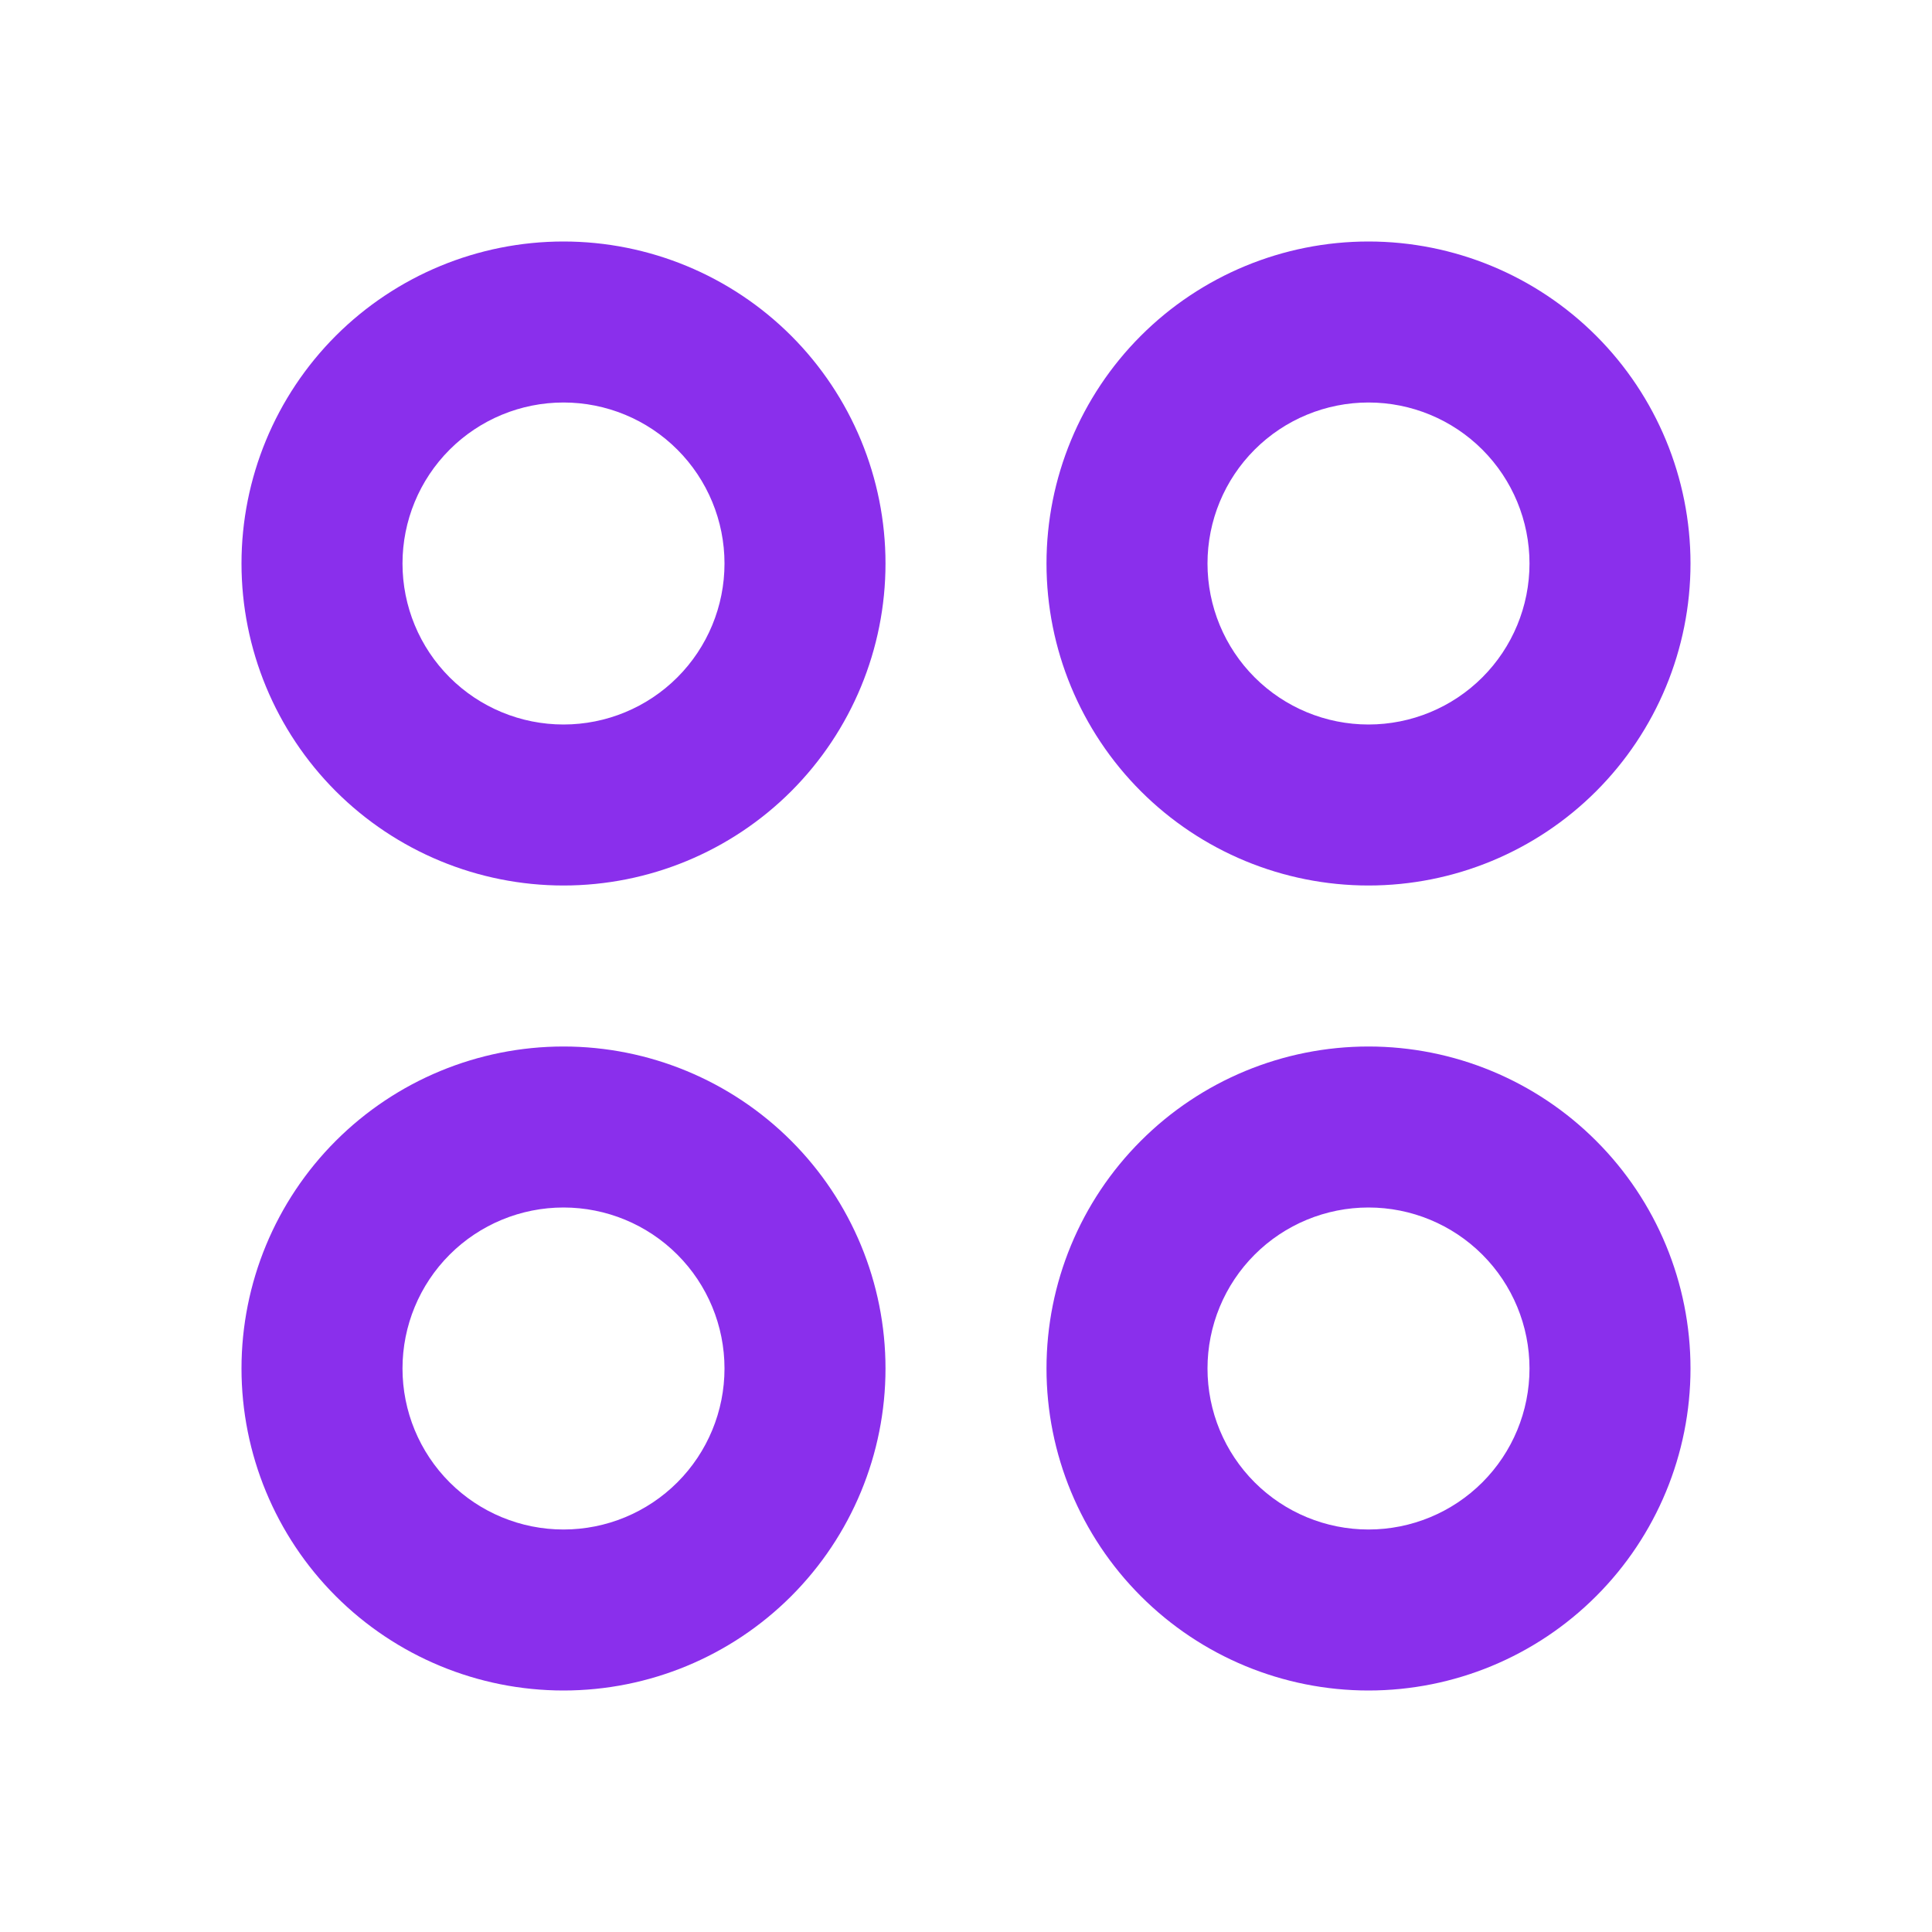 <svg width="30" height="30" viewBox="0 0 30 30" fill="none" xmlns="http://www.w3.org/2000/svg">
<g clip-path="url(#clip0_1_283)">
<path fill-rule="evenodd" clip-rule="evenodd" d="M8.75 3.75C7.424 3.75 6.152 4.277 5.214 5.214C4.277 6.152 3.75 7.424 3.75 8.75C3.75 10.076 4.277 11.348 5.214 12.286C6.152 13.223 7.424 13.75 8.75 13.75C10.076 13.75 11.348 13.223 12.286 12.286C13.223 11.348 13.75 10.076 13.75 8.75C13.75 7.424 13.223 6.152 12.286 5.214C11.348 4.277 10.076 3.75 8.75 3.75ZM6.25 8.75C6.25 8.087 6.513 7.451 6.982 6.982C7.451 6.513 8.087 6.25 8.75 6.25C9.413 6.25 10.049 6.513 10.518 6.982C10.987 7.451 11.25 8.087 11.25 8.75C11.25 9.413 10.987 10.049 10.518 10.518C10.049 10.987 9.413 11.25 8.75 11.25C8.087 11.25 7.451 10.987 6.982 10.518C6.513 10.049 6.25 9.413 6.25 8.75ZM8.75 16.25C7.424 16.25 6.152 16.777 5.214 17.715C4.277 18.652 3.75 19.924 3.75 21.25C3.75 22.576 4.277 23.848 5.214 24.785C6.152 25.723 7.424 26.25 8.75 26.25C10.076 26.25 11.348 25.723 12.286 24.785C13.223 23.848 13.75 22.576 13.75 21.25C13.75 19.924 13.223 18.652 12.286 17.715C11.348 16.777 10.076 16.25 8.75 16.25ZM6.25 21.25C6.25 20.587 6.513 19.951 6.982 19.482C7.451 19.013 8.087 18.75 8.75 18.75C9.413 18.75 10.049 19.013 10.518 19.482C10.987 19.951 11.25 20.587 11.25 21.25C11.25 21.913 10.987 22.549 10.518 23.018C10.049 23.487 9.413 23.75 8.75 23.75C8.087 23.75 7.451 23.487 6.982 23.018C6.513 22.549 6.25 21.913 6.25 21.25ZM16.25 8.75C16.25 7.424 16.777 6.152 17.715 5.214C18.652 4.277 19.924 3.75 21.25 3.75C22.576 3.75 23.848 4.277 24.785 5.214C25.723 6.152 26.25 7.424 26.25 8.75C26.25 10.076 25.723 11.348 24.785 12.286C23.848 13.223 22.576 13.75 21.25 13.75C19.924 13.75 18.652 13.223 17.715 12.286C16.777 11.348 16.25 10.076 16.25 8.75ZM21.25 6.25C20.587 6.25 19.951 6.513 19.482 6.982C19.013 7.451 18.75 8.087 18.75 8.75C18.75 9.413 19.013 10.049 19.482 10.518C19.951 10.987 20.587 11.25 21.25 11.25C21.913 11.25 22.549 10.987 23.018 10.518C23.487 10.049 23.75 9.413 23.75 8.75C23.75 8.087 23.487 7.451 23.018 6.982C22.549 6.513 21.913 6.25 21.25 6.25ZM21.25 16.25C19.924 16.25 18.652 16.777 17.715 17.715C16.777 18.652 16.25 19.924 16.25 21.25C16.25 22.576 16.777 23.848 17.715 24.785C18.652 25.723 19.924 26.25 21.25 26.25C22.576 26.25 23.848 25.723 24.785 24.785C25.723 23.848 26.25 22.576 26.25 21.25C26.25 19.924 25.723 18.652 24.785 17.715C23.848 16.777 22.576 16.25 21.25 16.25ZM18.75 21.25C18.75 20.587 19.013 19.951 19.482 19.482C19.951 19.013 20.587 18.75 21.25 18.75C21.913 18.75 22.549 19.013 23.018 19.482C23.487 19.951 23.75 20.587 23.75 21.25C23.75 21.913 23.487 22.549 23.018 23.018C22.549 23.487 21.913 23.75 21.25 23.75C20.587 23.75 19.951 23.487 19.482 23.018C19.013 22.549 18.75 21.913 18.75 21.25Z" fill="#8A2FEC"/>
</g>
<defs>
<clipPath id="clip0_1_283">
<rect width="30" height="30" fill="white"/>
</clipPath>
</defs>
</svg>
